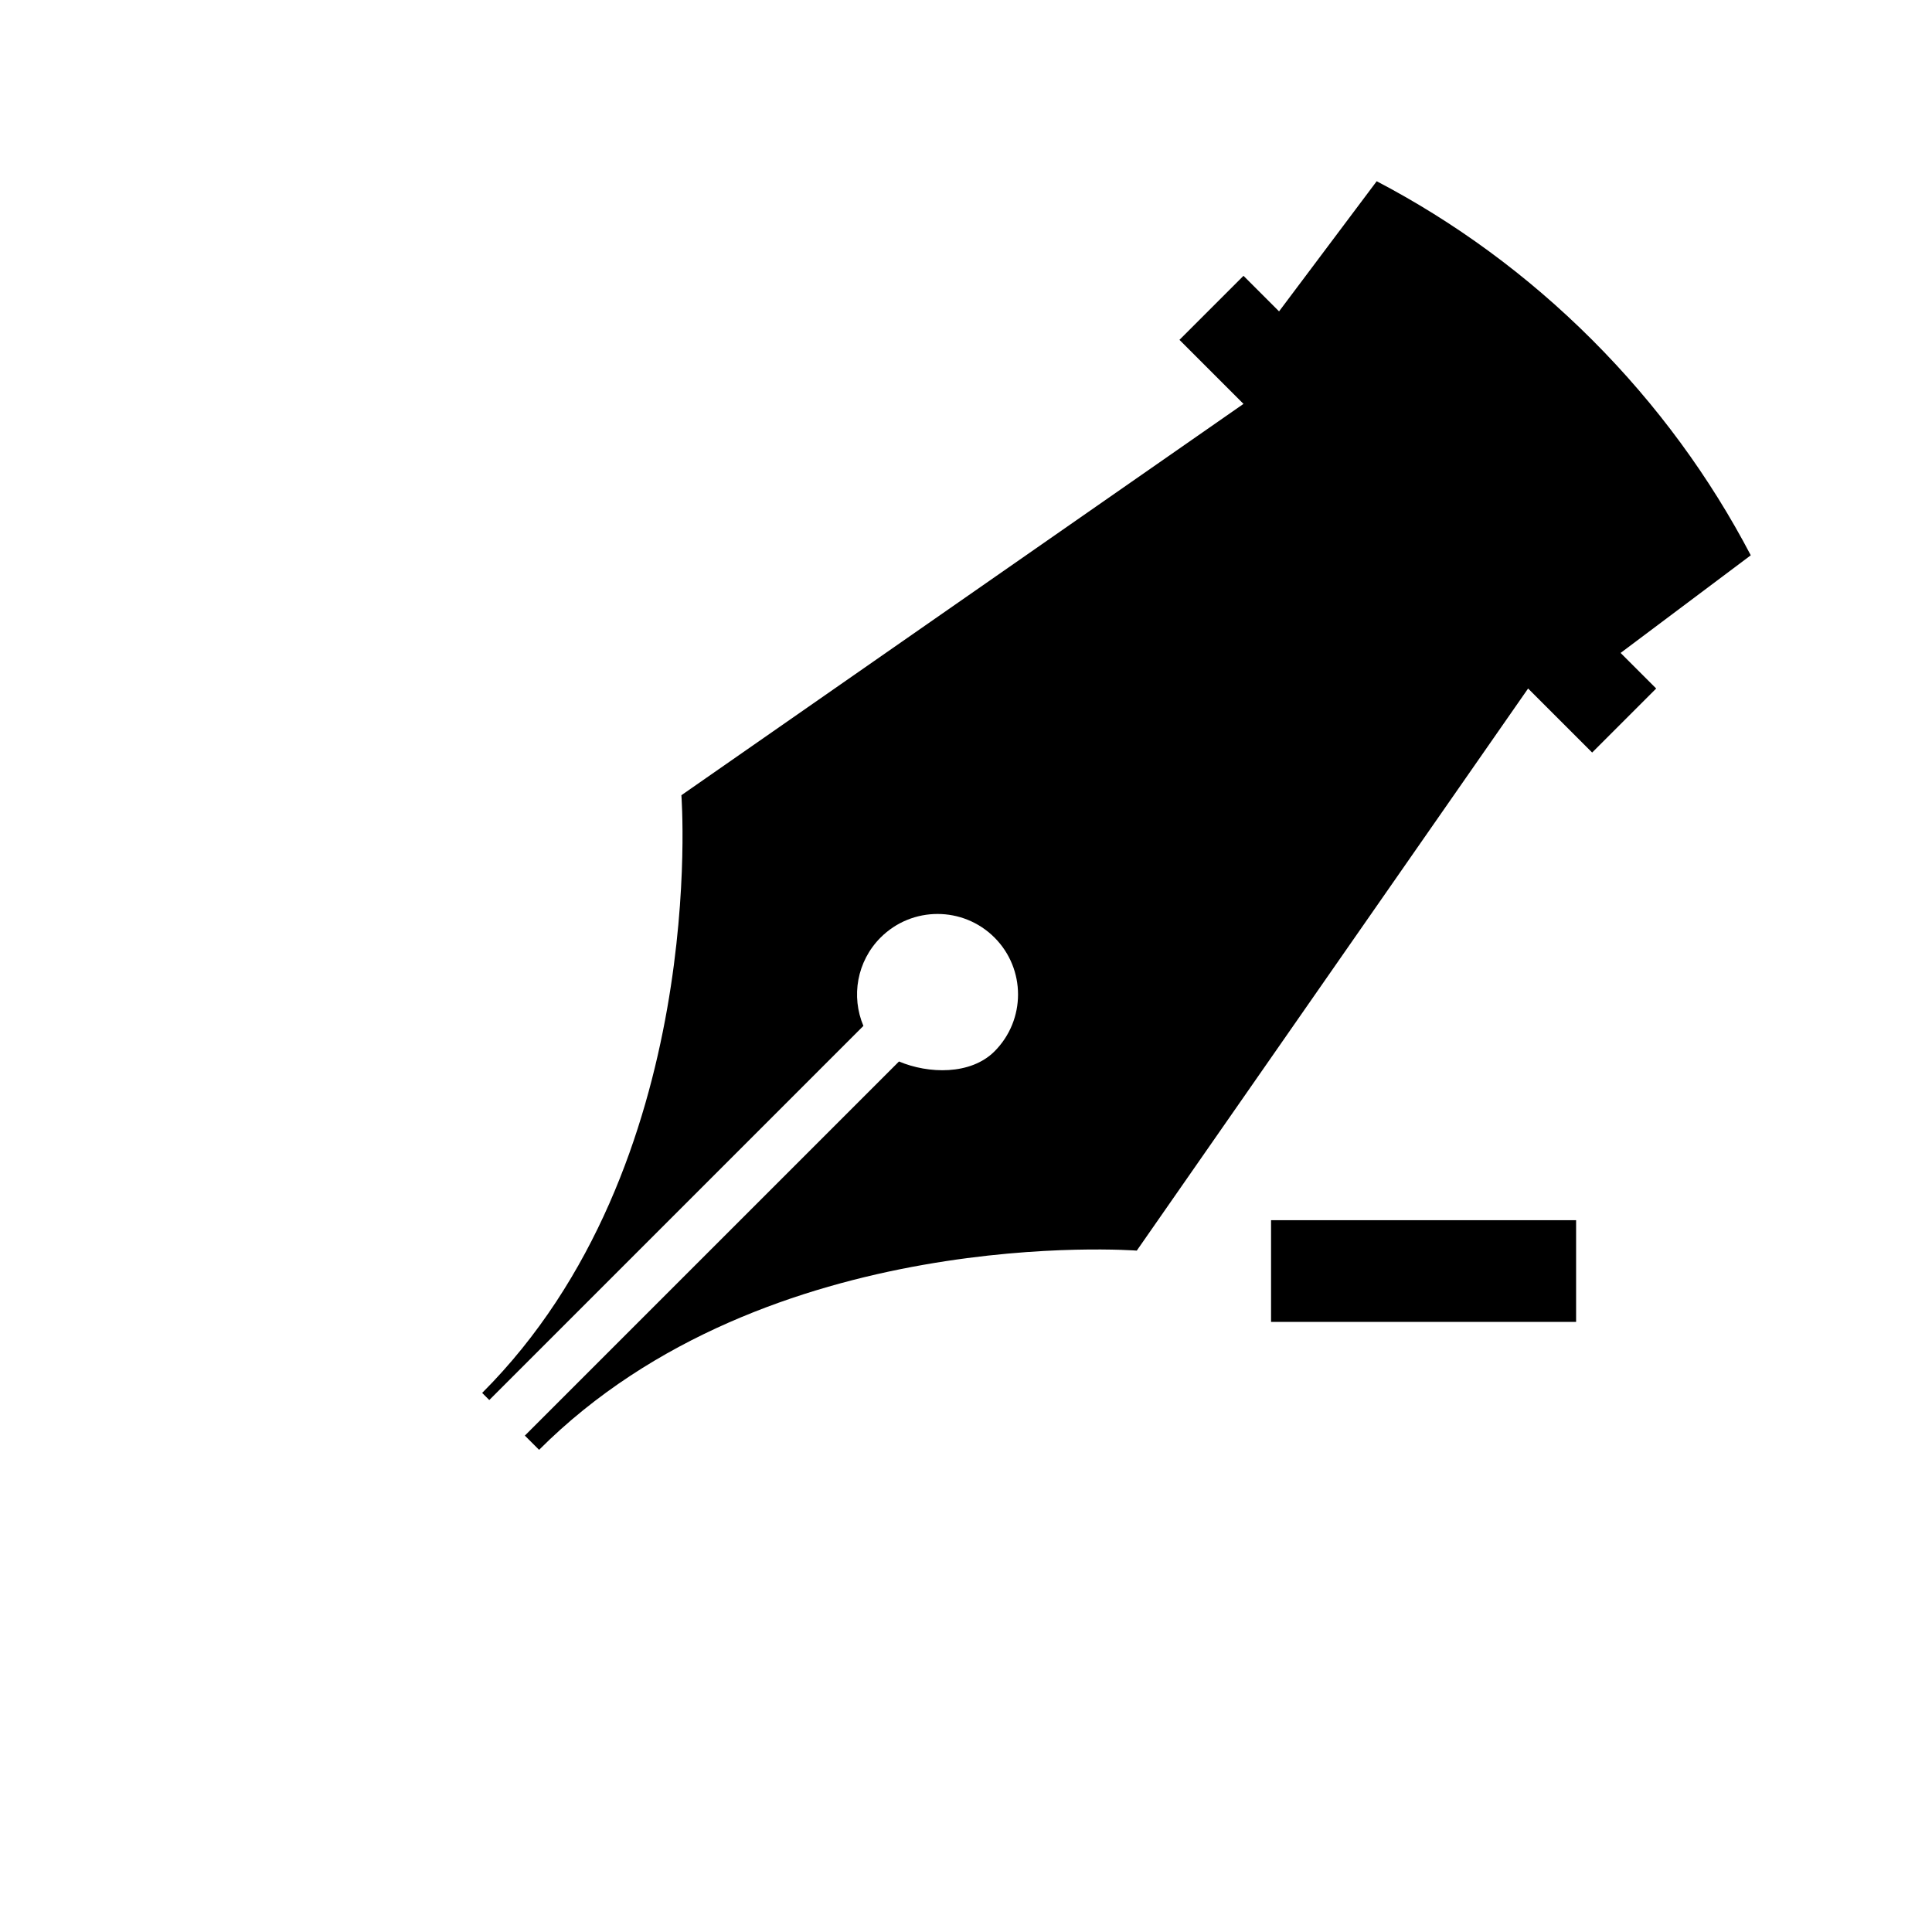 <?xml version="1.0" encoding="utf-8"?>
<!DOCTYPE svg PUBLIC "-//W3C//DTD SVG 1.1//EN" "http://www.w3.org/Graphics/SVG/1.1/DTD/svg11.dtd">
<!-- Скачано с сайта svg4.ru / Downloaded from svg4.ru -->
<svg width="800px" height="800px" viewBox="0 0 76 76" xmlns="http://www.w3.org/2000/svg" xmlns:xlink="http://www.w3.org/1999/xlink" version="1.1" baseProfile="full" enable-background="new 0 0 76.00 76.00" xml:space="preserve">
	<path fill="#000000" fill-opacity="1" stroke-width="0.2" stroke-linejoin="round" d="M 48.916,10.85L 50.315,12.249L 54.156,7.129C 57.205,8.726 60.068,10.806 62.631,13.369C 65.194,15.932 67.274,18.795 68.871,21.844L 63.75,25.685L 65.15,27.084L 62.631,29.603L 60.112,27.084L 44.718,49.196C 44.718,49.196 30.163,48.076 21.206,57.033L 20.646,56.473L 35.364,41.756C 36.517,42.244 38.18,42.298 39.12,41.359C 40.356,40.122 40.356,38.117 39.12,36.88C 37.883,35.644 35.878,35.644 34.641,36.88C 33.702,37.82 33.476,39.203 33.964,40.356L 19.247,55.074L 18.967,54.794C 27.924,45.837 26.804,31.282 26.804,31.282L 48.916,15.888L 46.397,13.369L 48.916,10.85 Z M 62,48L 62,52L 50,52L 50,48L 62,48 Z "/>
</svg>